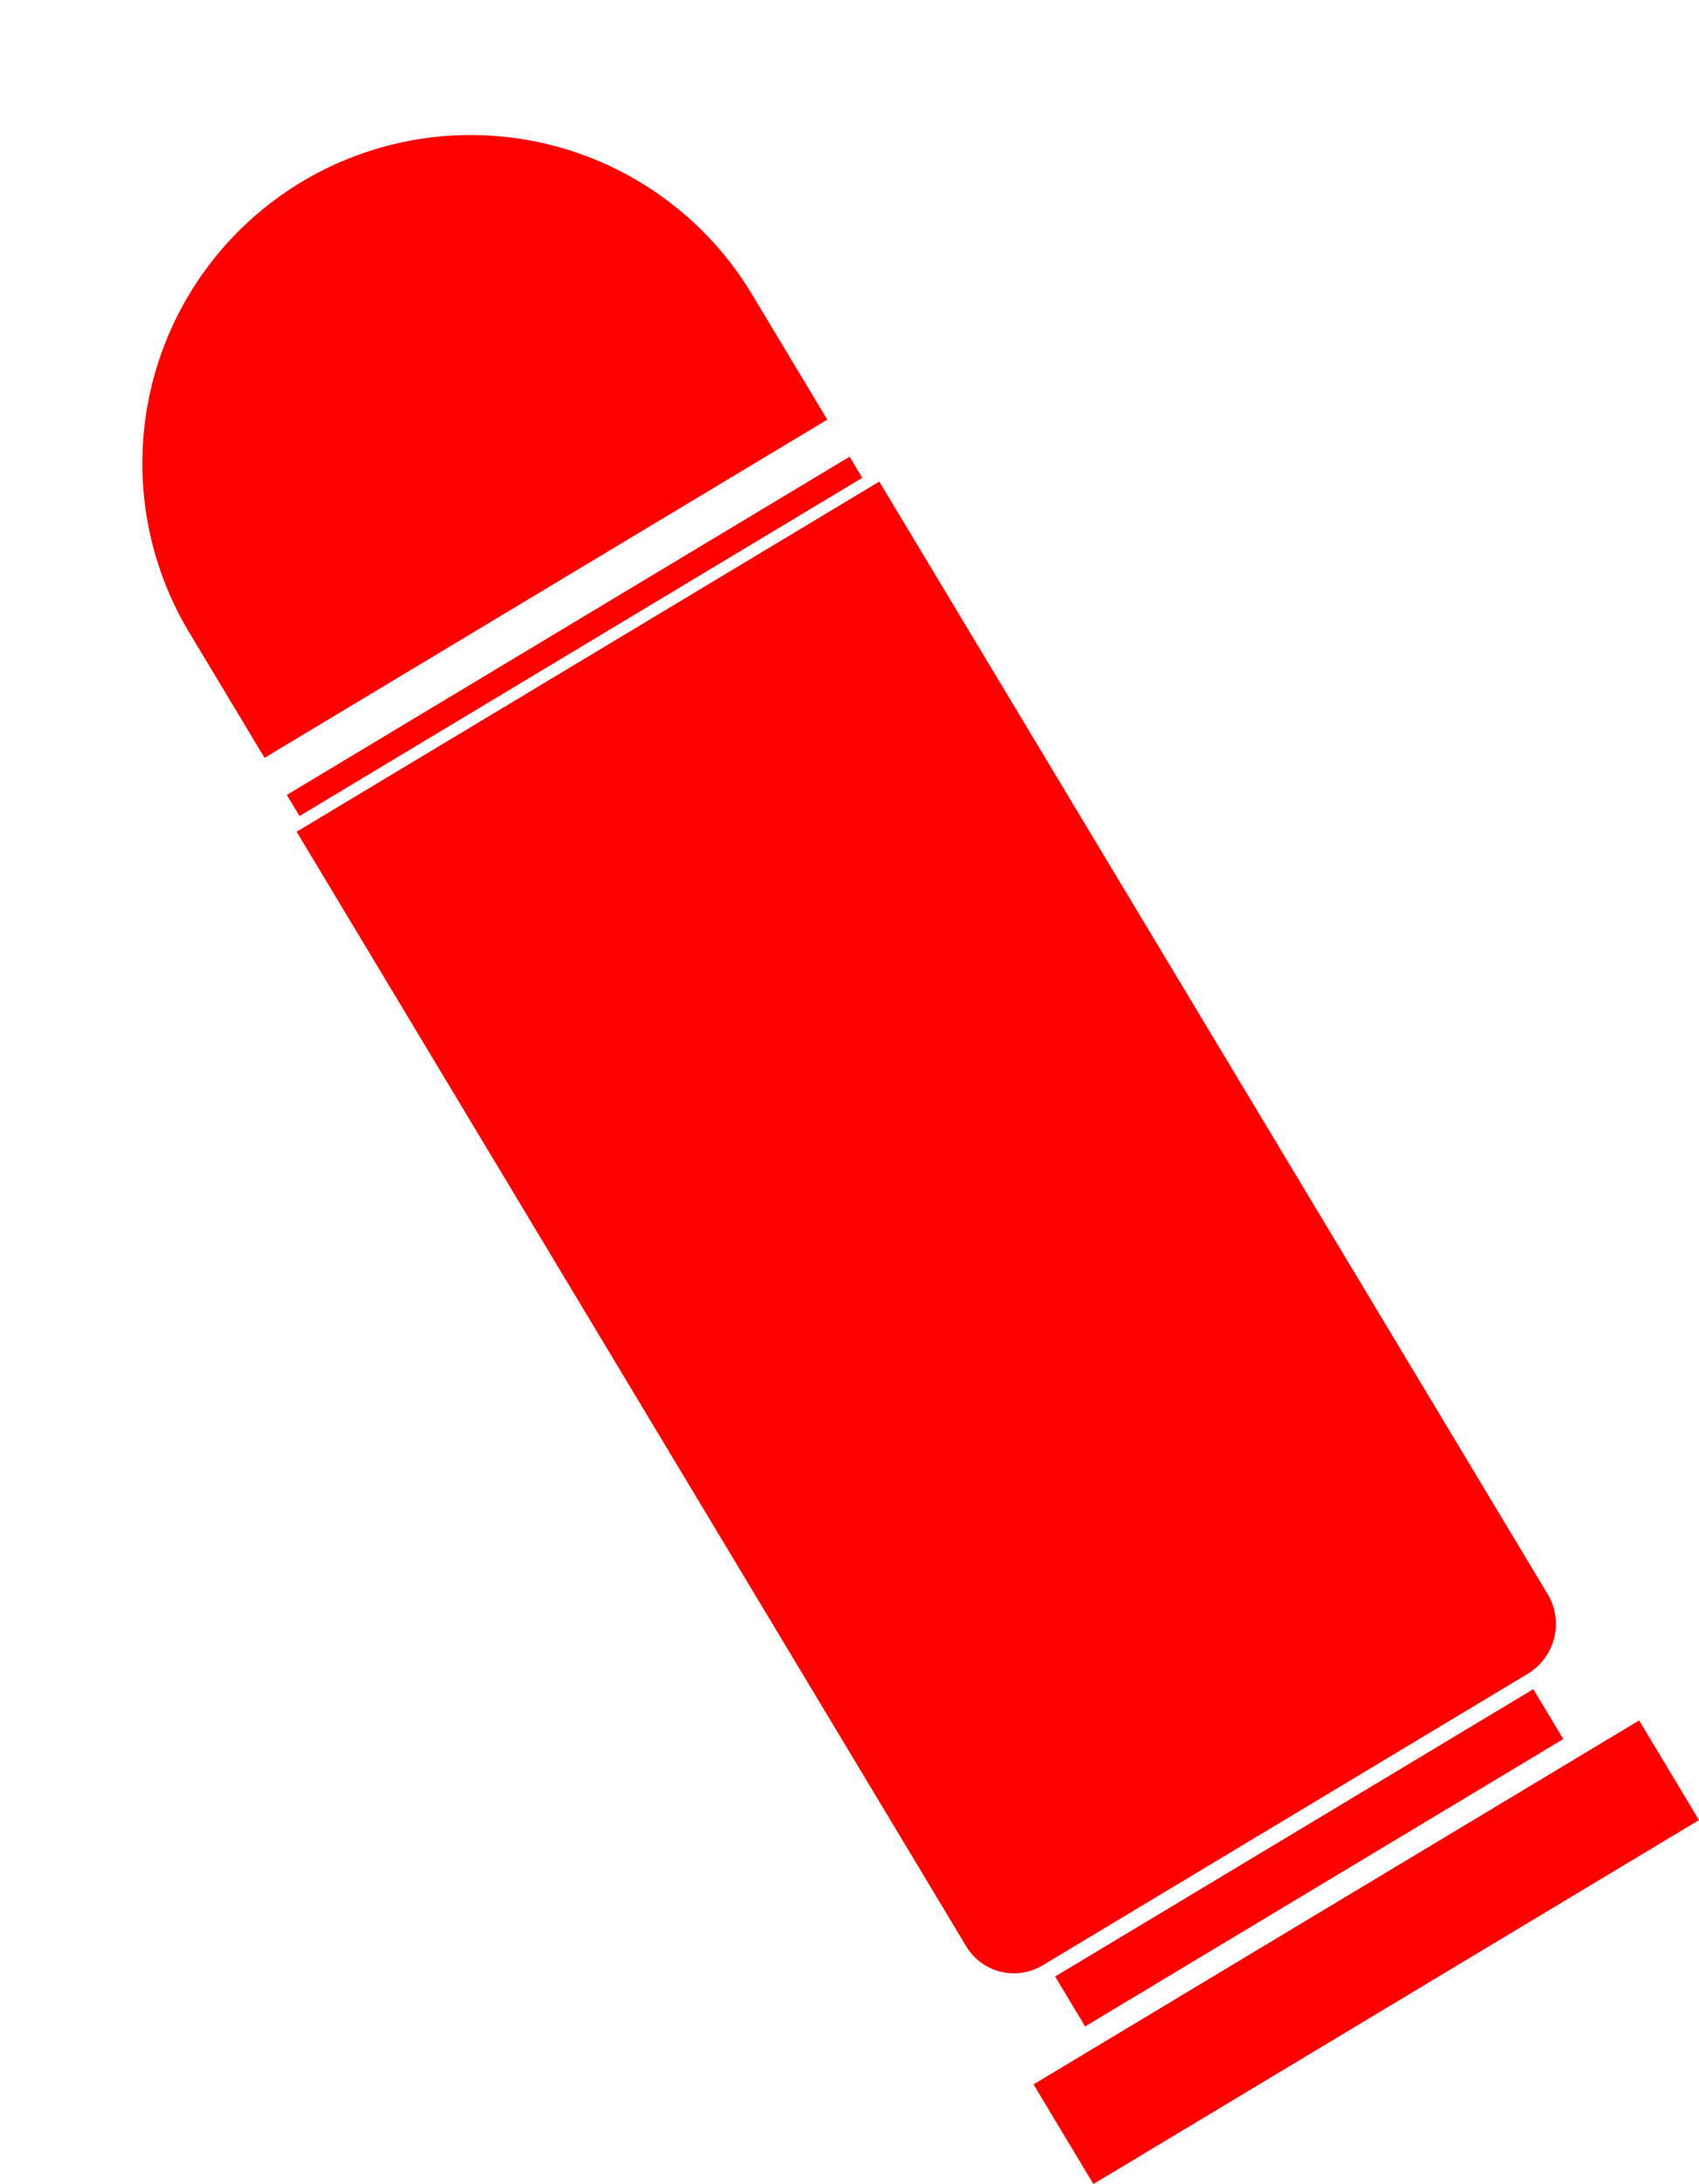 <svg xmlns="http://www.w3.org/2000/svg" width="86.86" height="111.635" viewBox="0 0 86.86 111.635">
  <path id="bullets" d="M118.442,383.754h28.521v-2.977H118.442Zm-3.786,1.18v5.943h36.121v-5.943Zm34.789-76.157H115.879v1.26h33.566Zm0-9.685a16.783,16.783,0,0,0-33.566,0v7.475h33.566Zm-31.281,80.867h28.952a2.973,2.973,0,0,0,2.977-3V310.649H115.34v66.469a2.85,2.85,0,0,0,2.824,2.841Z" transform="translate(-243.697 -164.36) rotate(-31)" fill="red"/>
</svg>
